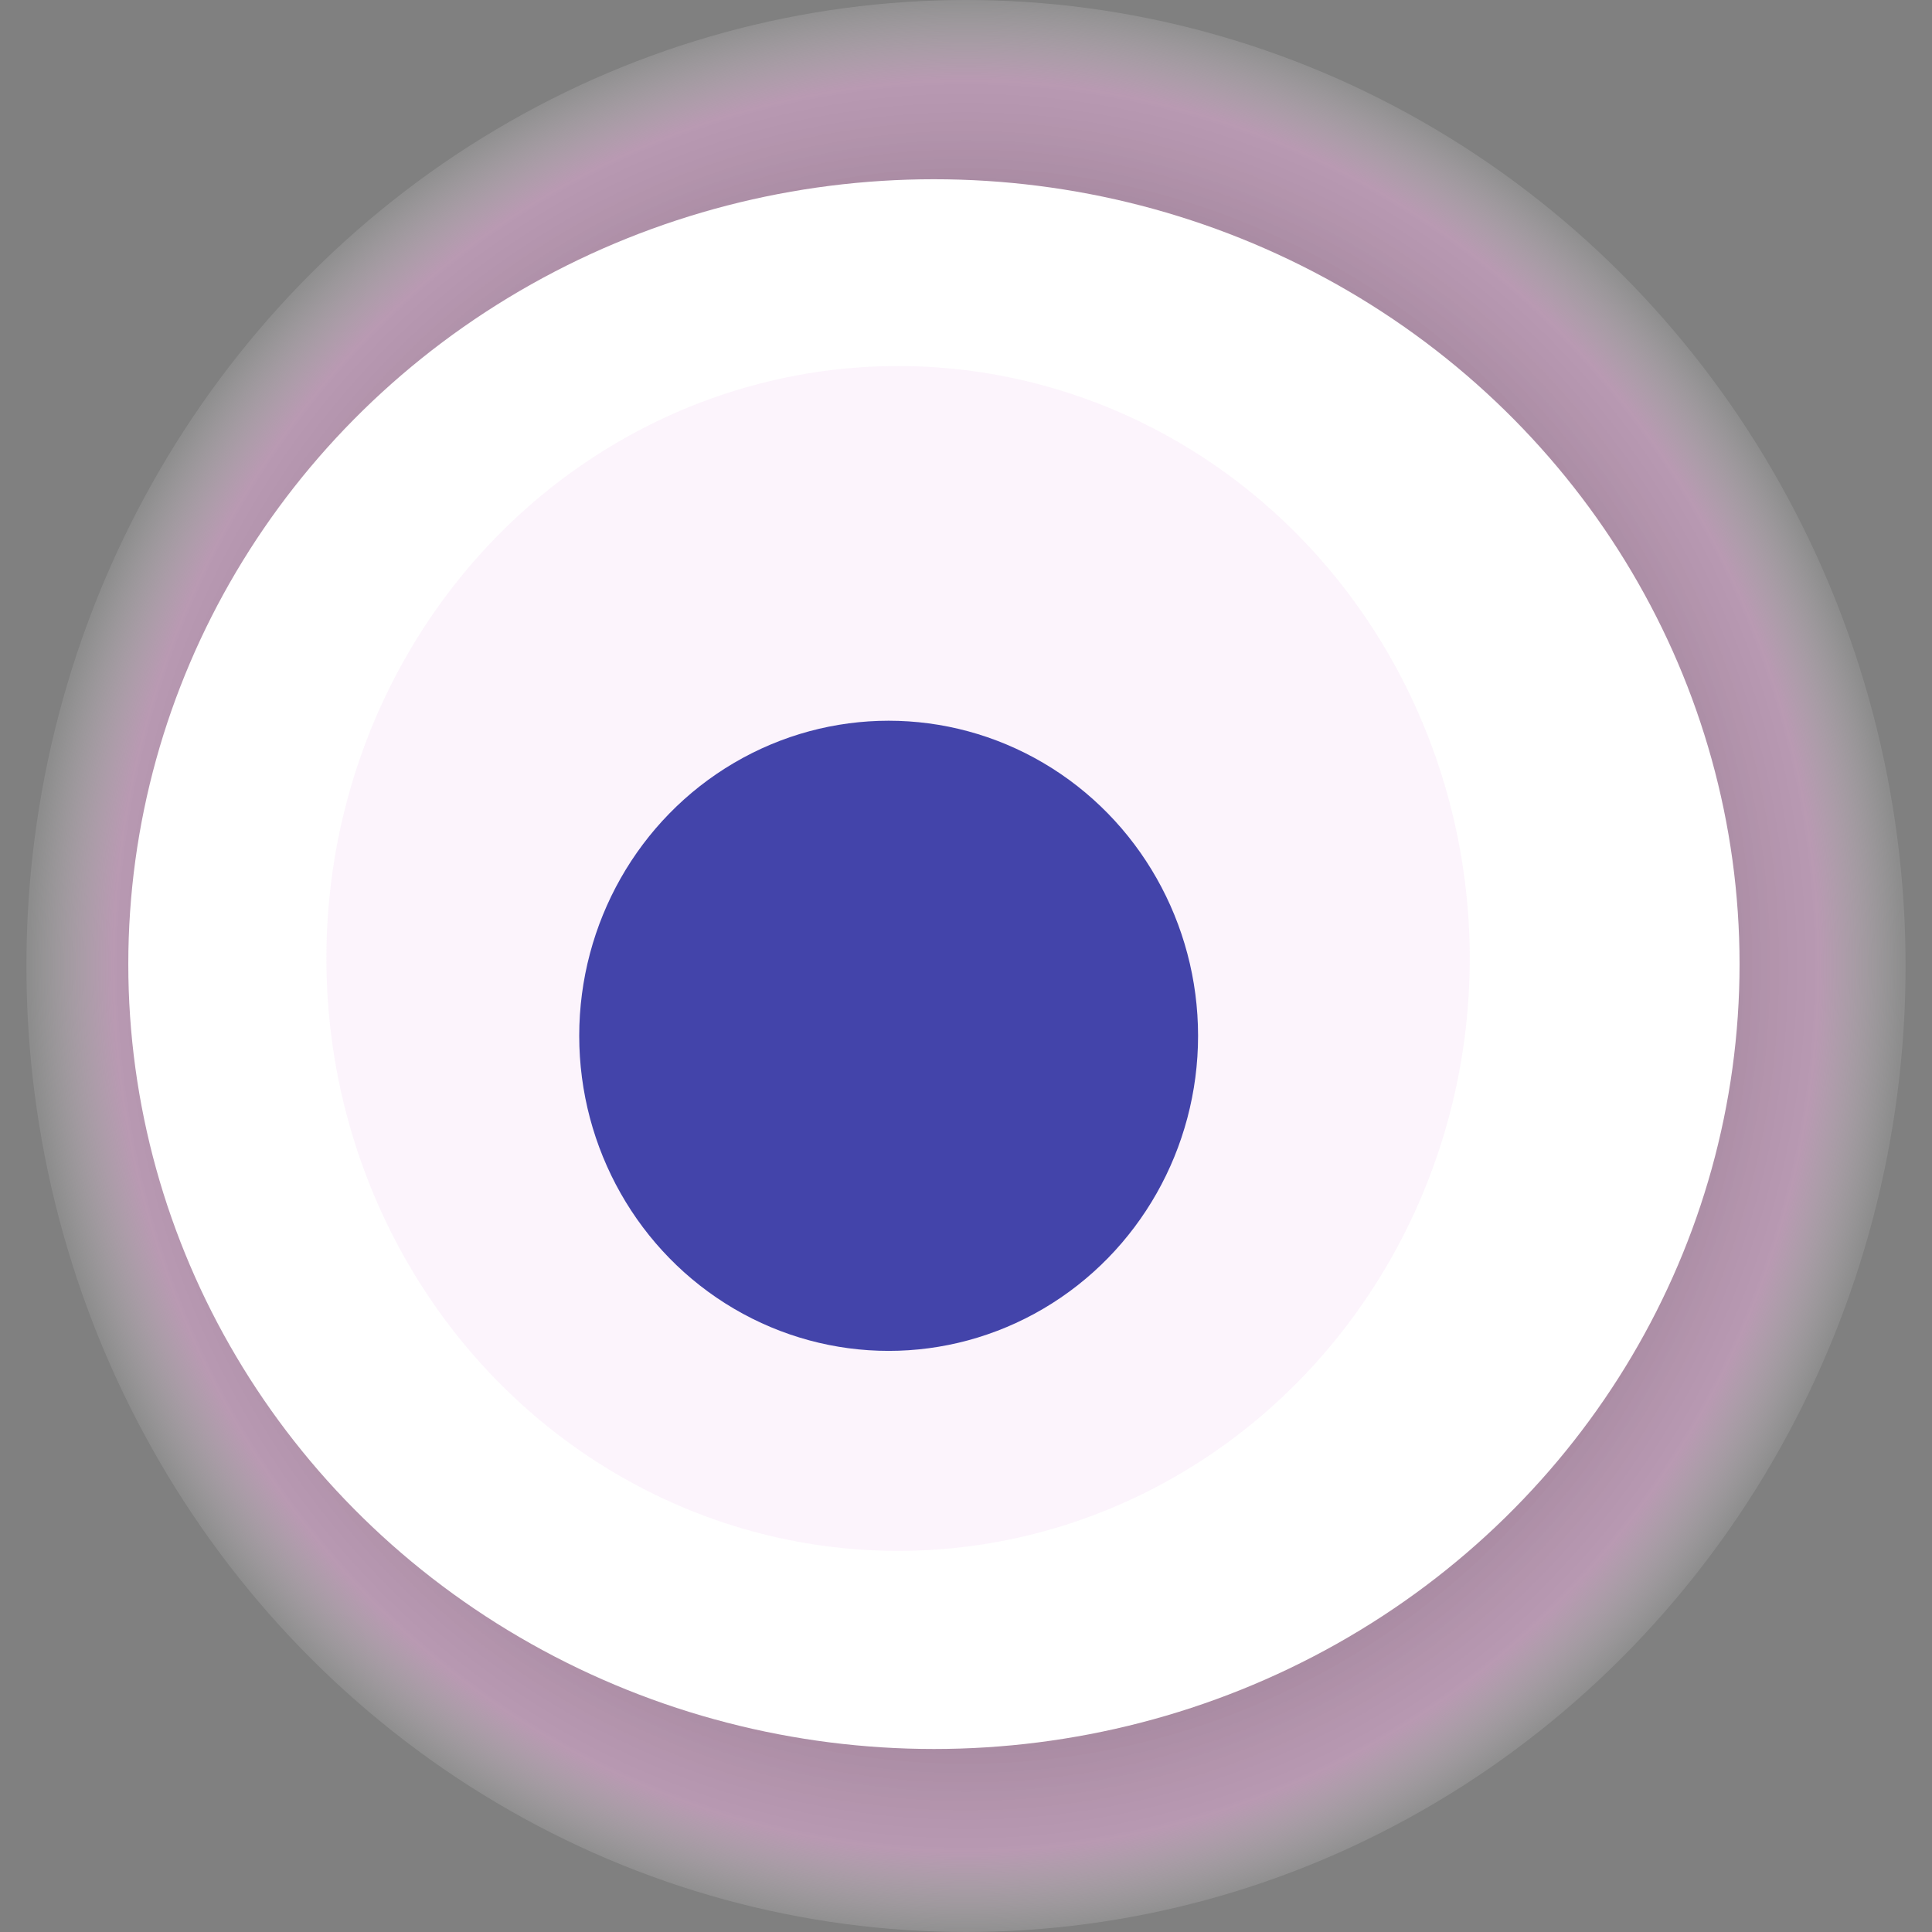 <svg width="1024" height="1024" xmlns="http://www.w3.org/2000/svg"><rect width="100%" height="100%" fill="#808080" stroke="none"/><g><title>0xa5f7a90bad45094aa676f81d580d8b93284e8506</title><ellipse ry="512" rx="498" cy="512" cx="512" fill="url(#e_1_g)"/><ellipse ry="416" rx="427" cy="511" cx="495" fill="#FFF"/><ellipse ry="314" rx="303" cy="508" cx="476" fill="rgba(228,143,225,0.1)"/><ellipse ry="167" rx="164" cy="549" cx="471" fill="rgba(22, 24, 150, 0.8)"/><animateTransform attributeName="transform" begin="0s" dur="28s" type="rotate" from="0 512 512" to="360 512 512" repeatCount="indefinite"/><defs><radialGradient id="e_1_g"><stop offset="30%" stop-color="#000"/><stop offset="91%" stop-color="rgba(241,179,228,0.5)"/><stop offset="100%" stop-color="rgba(255,255,255,0.1)"/></radialGradient></defs></g></svg>
